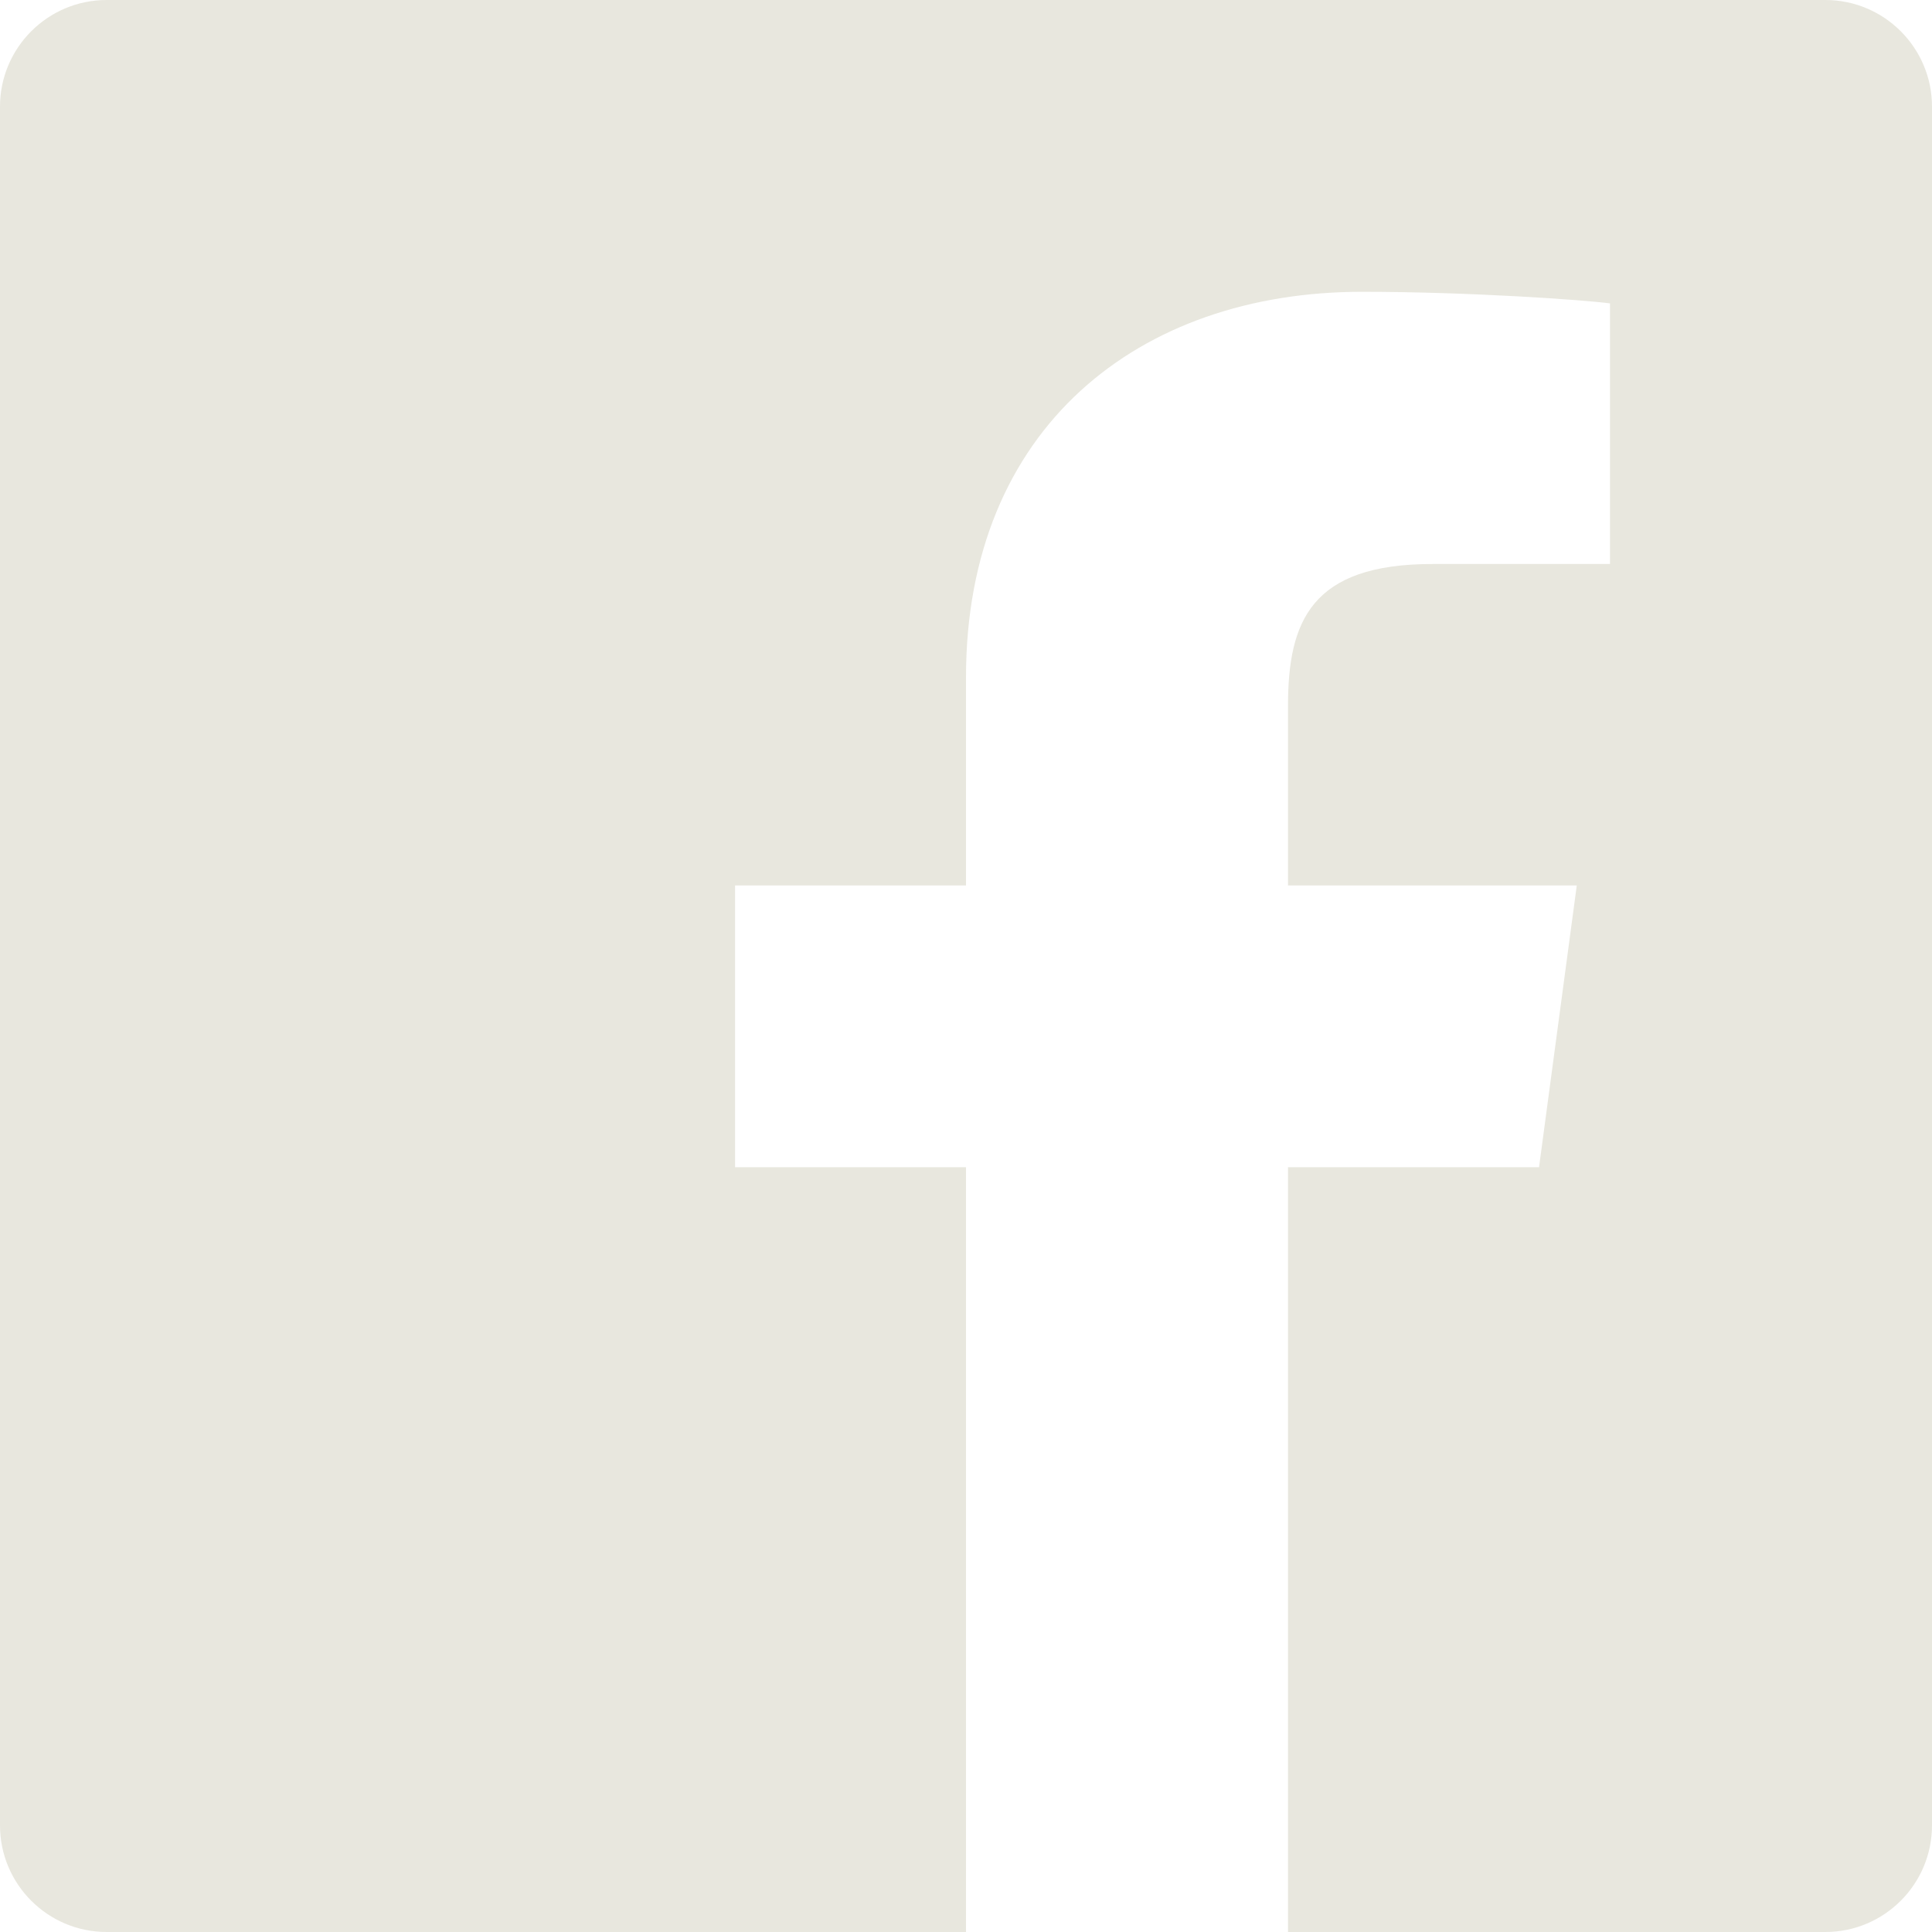 <?xml version="1.0" encoding="UTF-8"?>
<svg width="30px" height="30px" viewBox="0 0 30 30" version="1.1" xmlns="http://www.w3.org/2000/svg" xmlns:xlink="http://www.w3.org/1999/xlink">
    <title>Facebook</title>
    <g id="Page-1" stroke="none" stroke-width="1" fill="none" fill-rule="evenodd">
        <g id="Dark-Version" transform="translate(-1205, -1184)" fill="#E8E7DE">
            <path d="M1233.344,1184 L1206.656,1184 C1205.742,1184 1205,1184.742 1205,1185.656 L1205,1212.344 C1205,1213.258 1205.742,1214 1206.656,1214 L1220,1214 L1220,1202.125 L1216.414,1202.125 L1216.414,1197.75 L1220,1197.75 L1220,1194.516 C1220,1190.641 1222.688,1188.531 1226.148,1188.531 C1227.805,1188.531 1229.586,1188.656 1230,1188.711 L1230,1192.758 L1227.242,1192.758 C1225.359,1192.758 1225,1193.648 1225,1194.961 L1225,1197.75 L1229.484,1197.75 L1228.898,1202.125 L1225,1202.125 L1225,1214 L1233.344,1214 C1234.258,1214 1235,1213.258 1235,1212.344 L1235,1185.656 C1235,1184.742 1234.258,1184 1233.344,1184" id="Facebook"></path>
        </g>
    </g>
</svg>